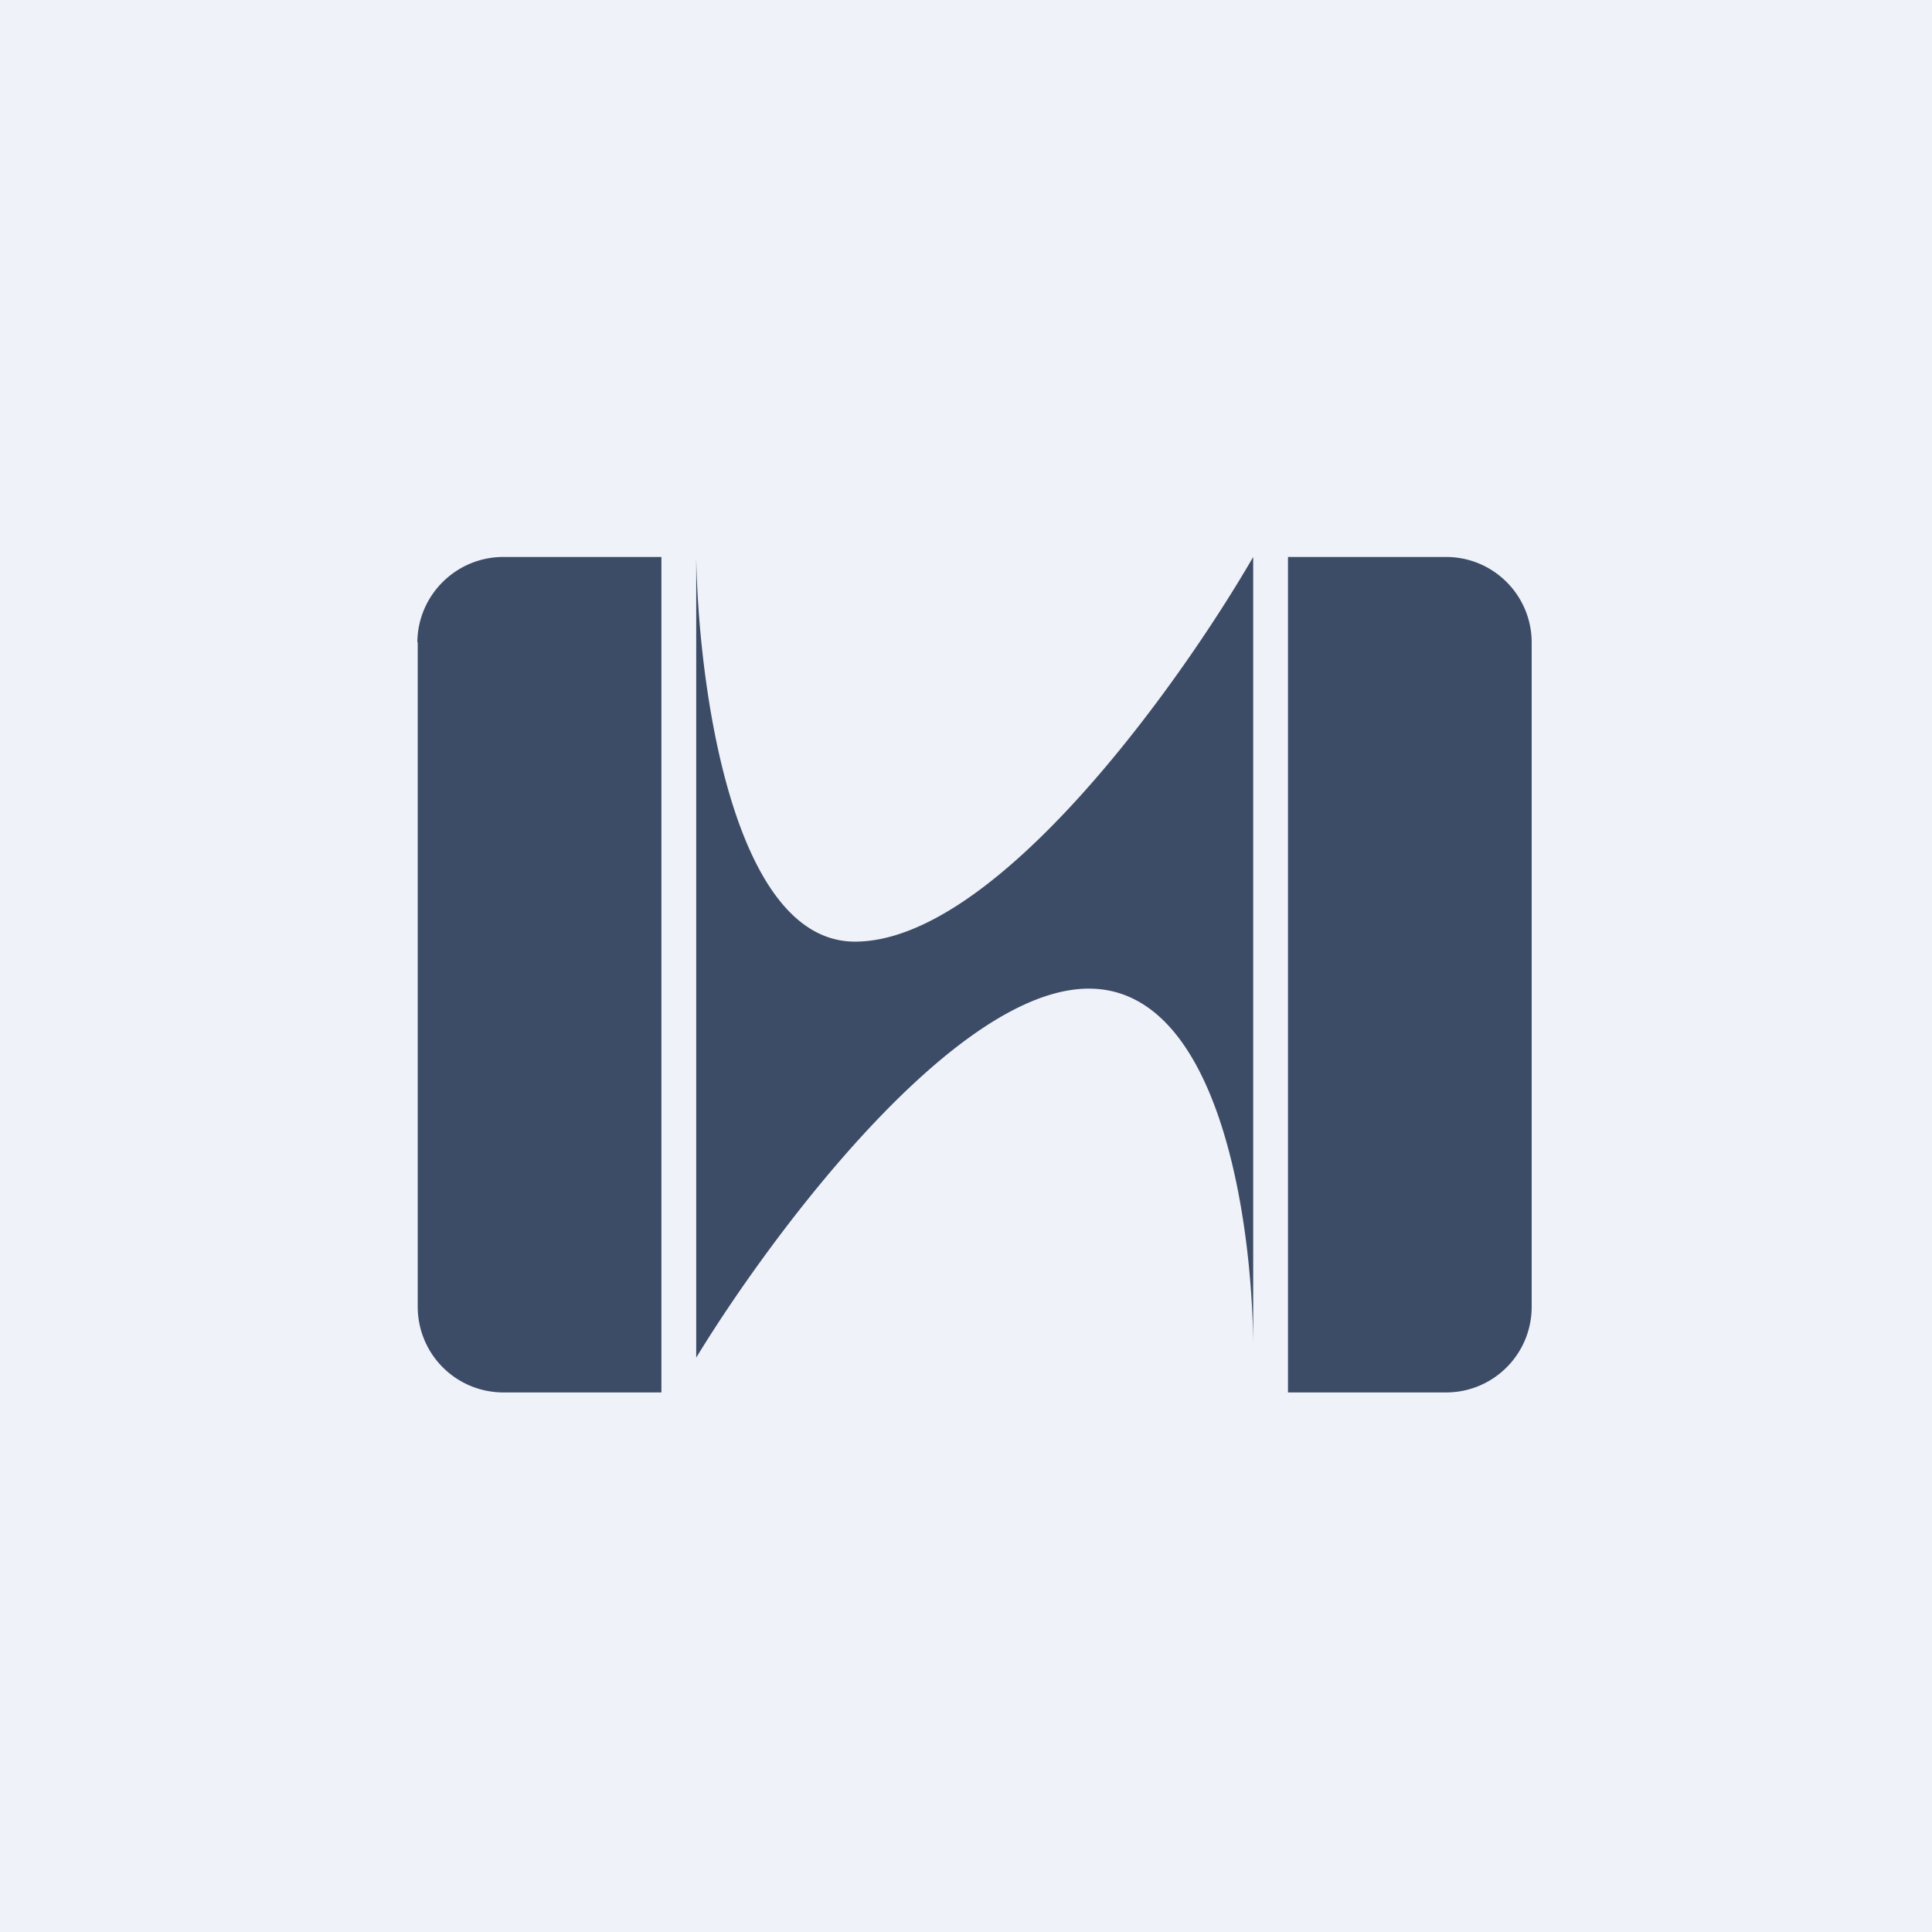 <?xml version="1.0" encoding="UTF-8"?>
<!-- generated by Finnhub -->
<svg viewBox="0 0 55.5 55.5" xmlns="http://www.w3.org/2000/svg">
<path d="M 0,0 H 55.5 V 55.5 H 0 Z" fill="rgb(239, 242, 248)"/>
<path d="M 11.99,18.445 C 12,17.1 13.1,16 14.46,16 H 19 V 40 H 14.46 A 2.46,2.46 0 0,1 12,37.54 V 18.46 Z M 44,18.46 C 44,17.1 42.9,16 41.54,16 H 37 V 40 H 41.54 C 42.9,40 44,38.9 44,37.54 V 18.46 Z M 20,16 V 39 C 22.15,35.47 27.42,28.4 31.28,28.4 C 35,28.4 35.96,34.94 36,38.58 V 39 V 16 C 33.87,19.68 28.6,27.05 24.56,27.05 C 21.04,27.05 20.06,19.68 20,16 Z" fill="rgb(60, 75, 102)"/>
</svg>
